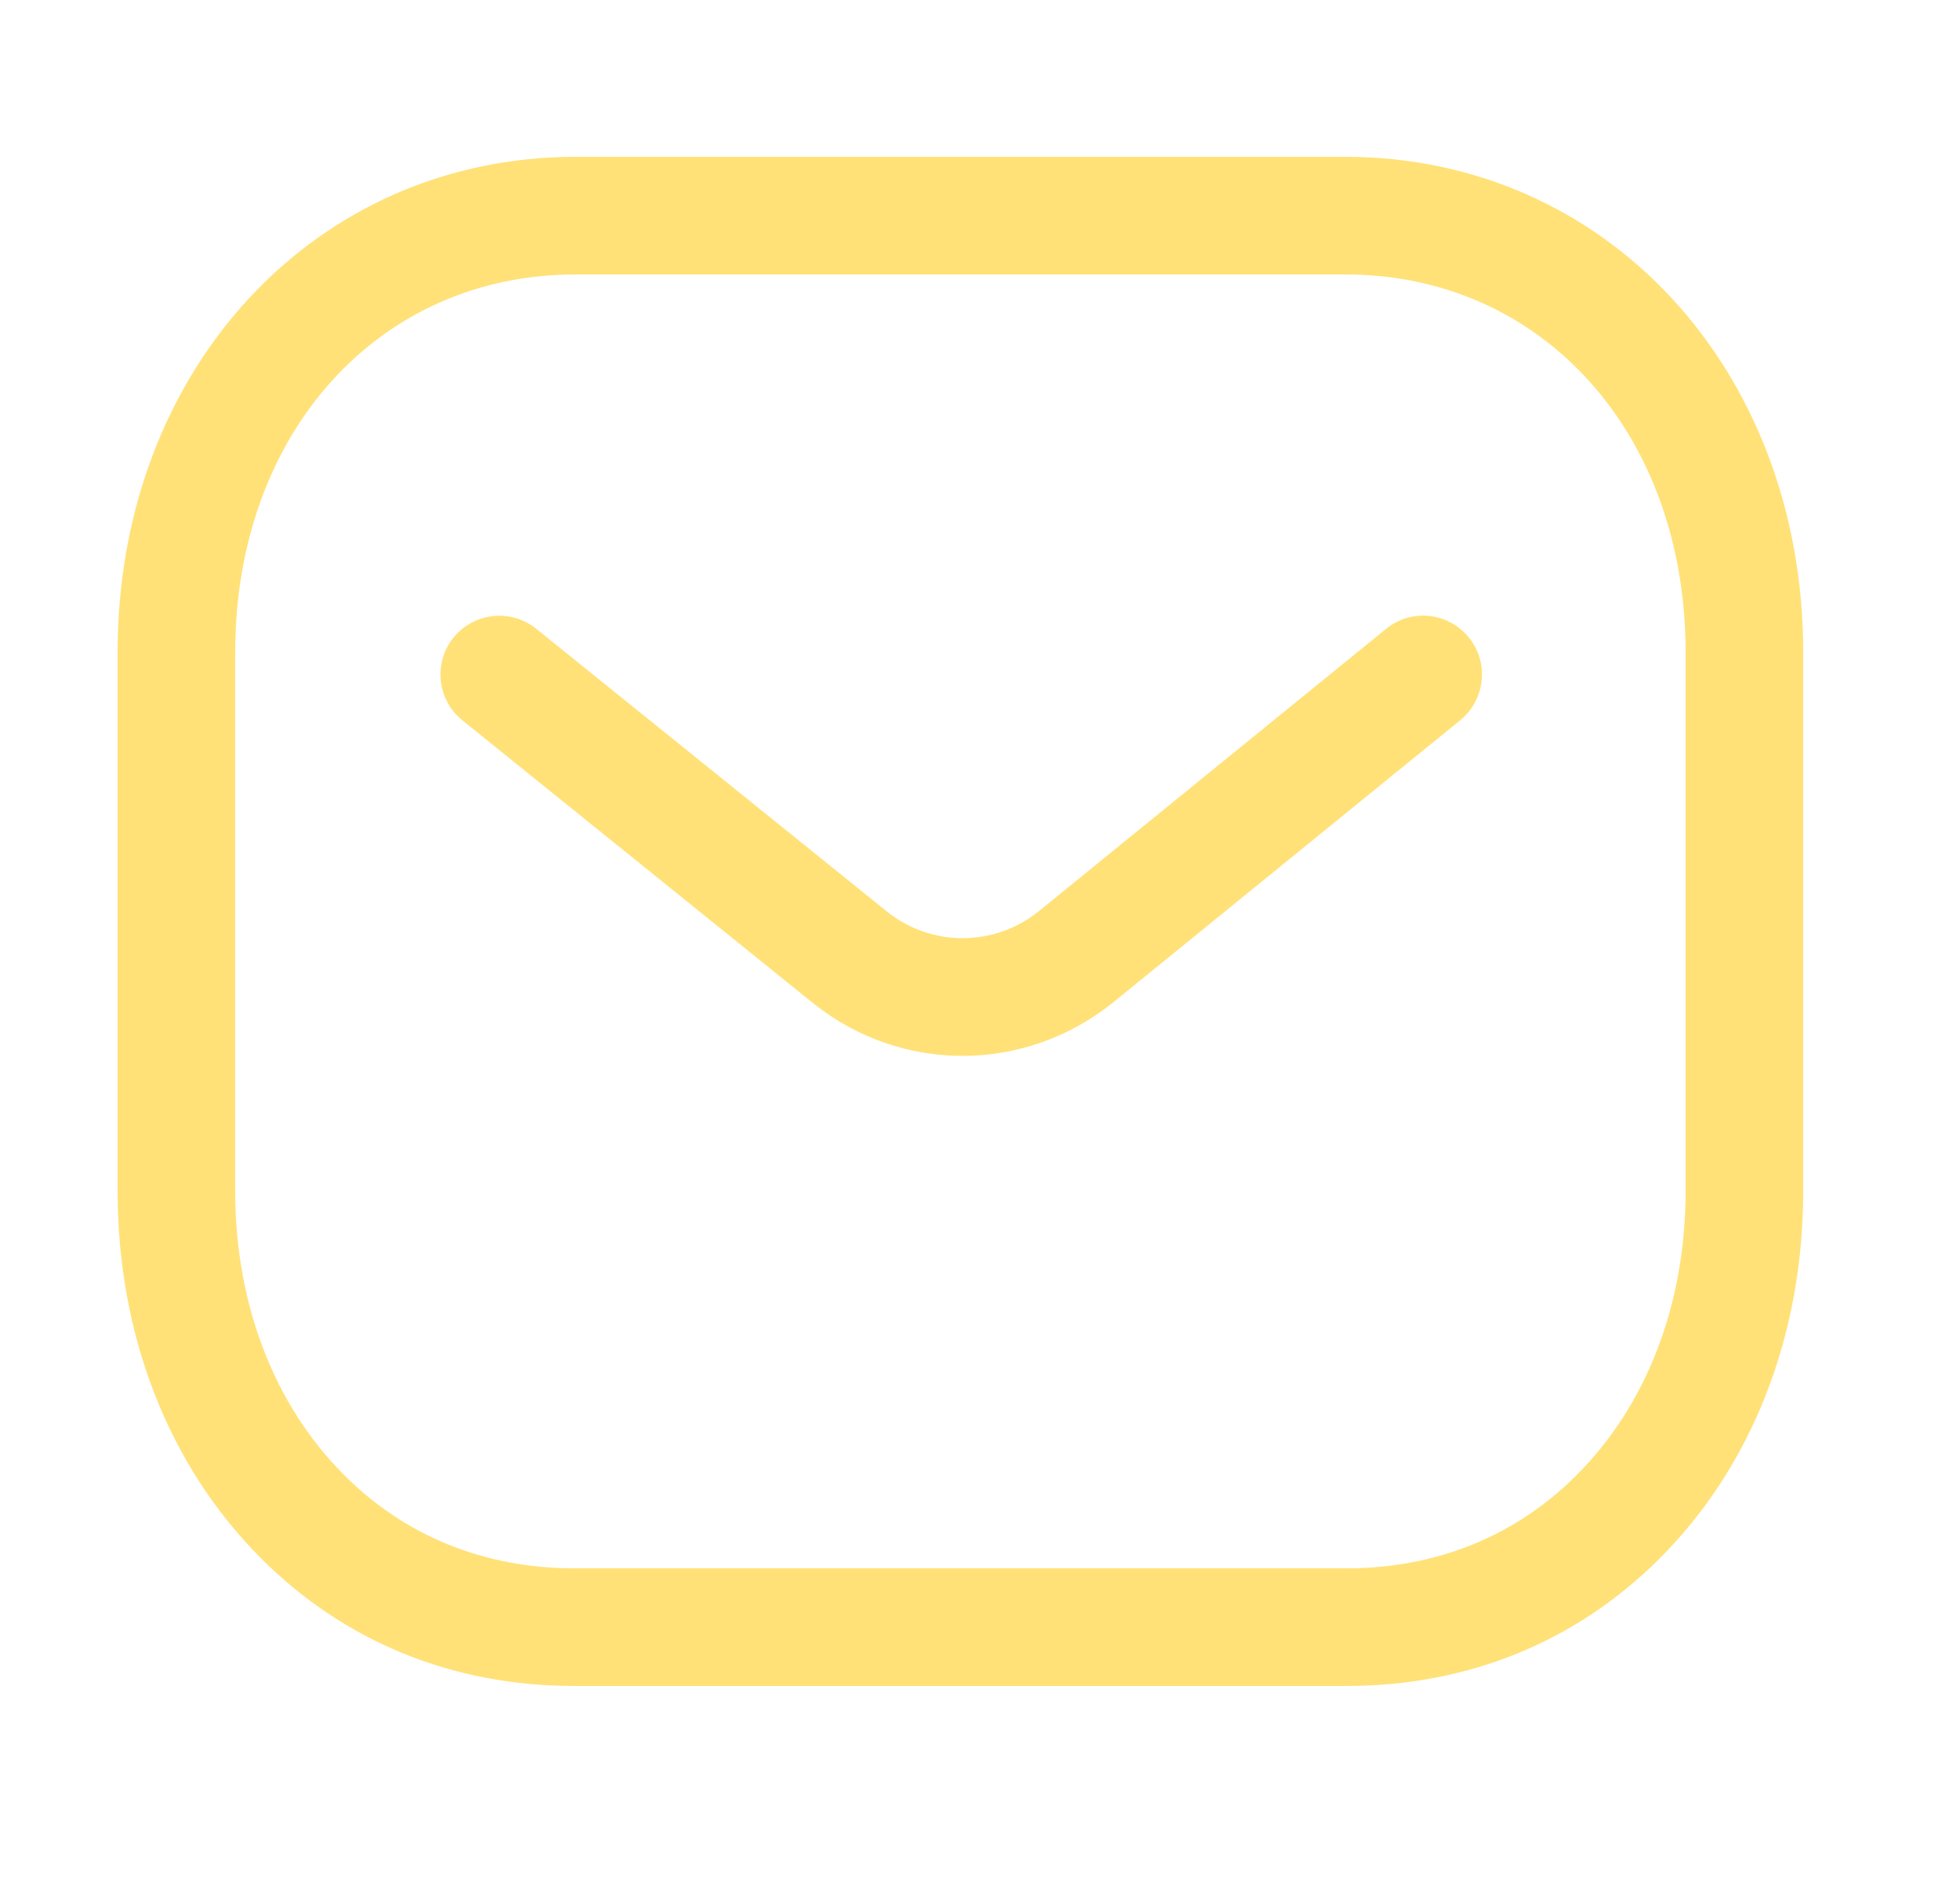 <svg xmlns="http://www.w3.org/2000/svg" width="25" height="24" viewBox="0 0 25 24" fill="none">
  <path fill-rule="evenodd" clip-rule="evenodd" d="M12.277 13.465C11.608 13.465 10.941 13.244 10.383 12.802L5.898 9.186C5.575 8.926 5.525 8.453 5.784 8.131C6.045 7.81 6.517 7.759 6.839 8.018L11.32 11.63C11.883 12.076 12.676 12.076 13.243 11.626L17.679 8.02C18.001 7.757 18.473 7.807 18.735 8.129C18.996 8.45 18.947 8.922 18.626 9.184L14.182 12.796C13.62 13.242 12.948 13.465 12.277 13.465Z" fill="#FFE177"/>
  <path fill-rule="evenodd" clip-rule="evenodd" d="M17.159 20C17.161 19.998 17.169 20 17.175 20C18.316 20 19.328 19.592 20.104 18.817C21.005 17.92 21.5 16.631 21.5 15.188V8.32C21.5 5.527 19.674 3.5 17.159 3.5H7.341C4.826 3.5 3 5.527 3 8.32V15.188C3 16.631 3.496 17.92 4.396 18.817C5.172 19.592 6.185 20 7.325 20H17.159ZM7.322 21.5C5.779 21.5 4.401 20.94 3.337 19.88C2.152 18.698 1.5 17.032 1.5 15.188V8.32C1.5 4.717 4.011 2 7.341 2H17.159C20.489 2 23 4.717 23 8.32V15.188C23 17.032 22.348 18.698 21.163 19.88C20.1 20.939 18.721 21.5 17.175 21.5H7.322Z" fill="#FFE177"/>
</svg>